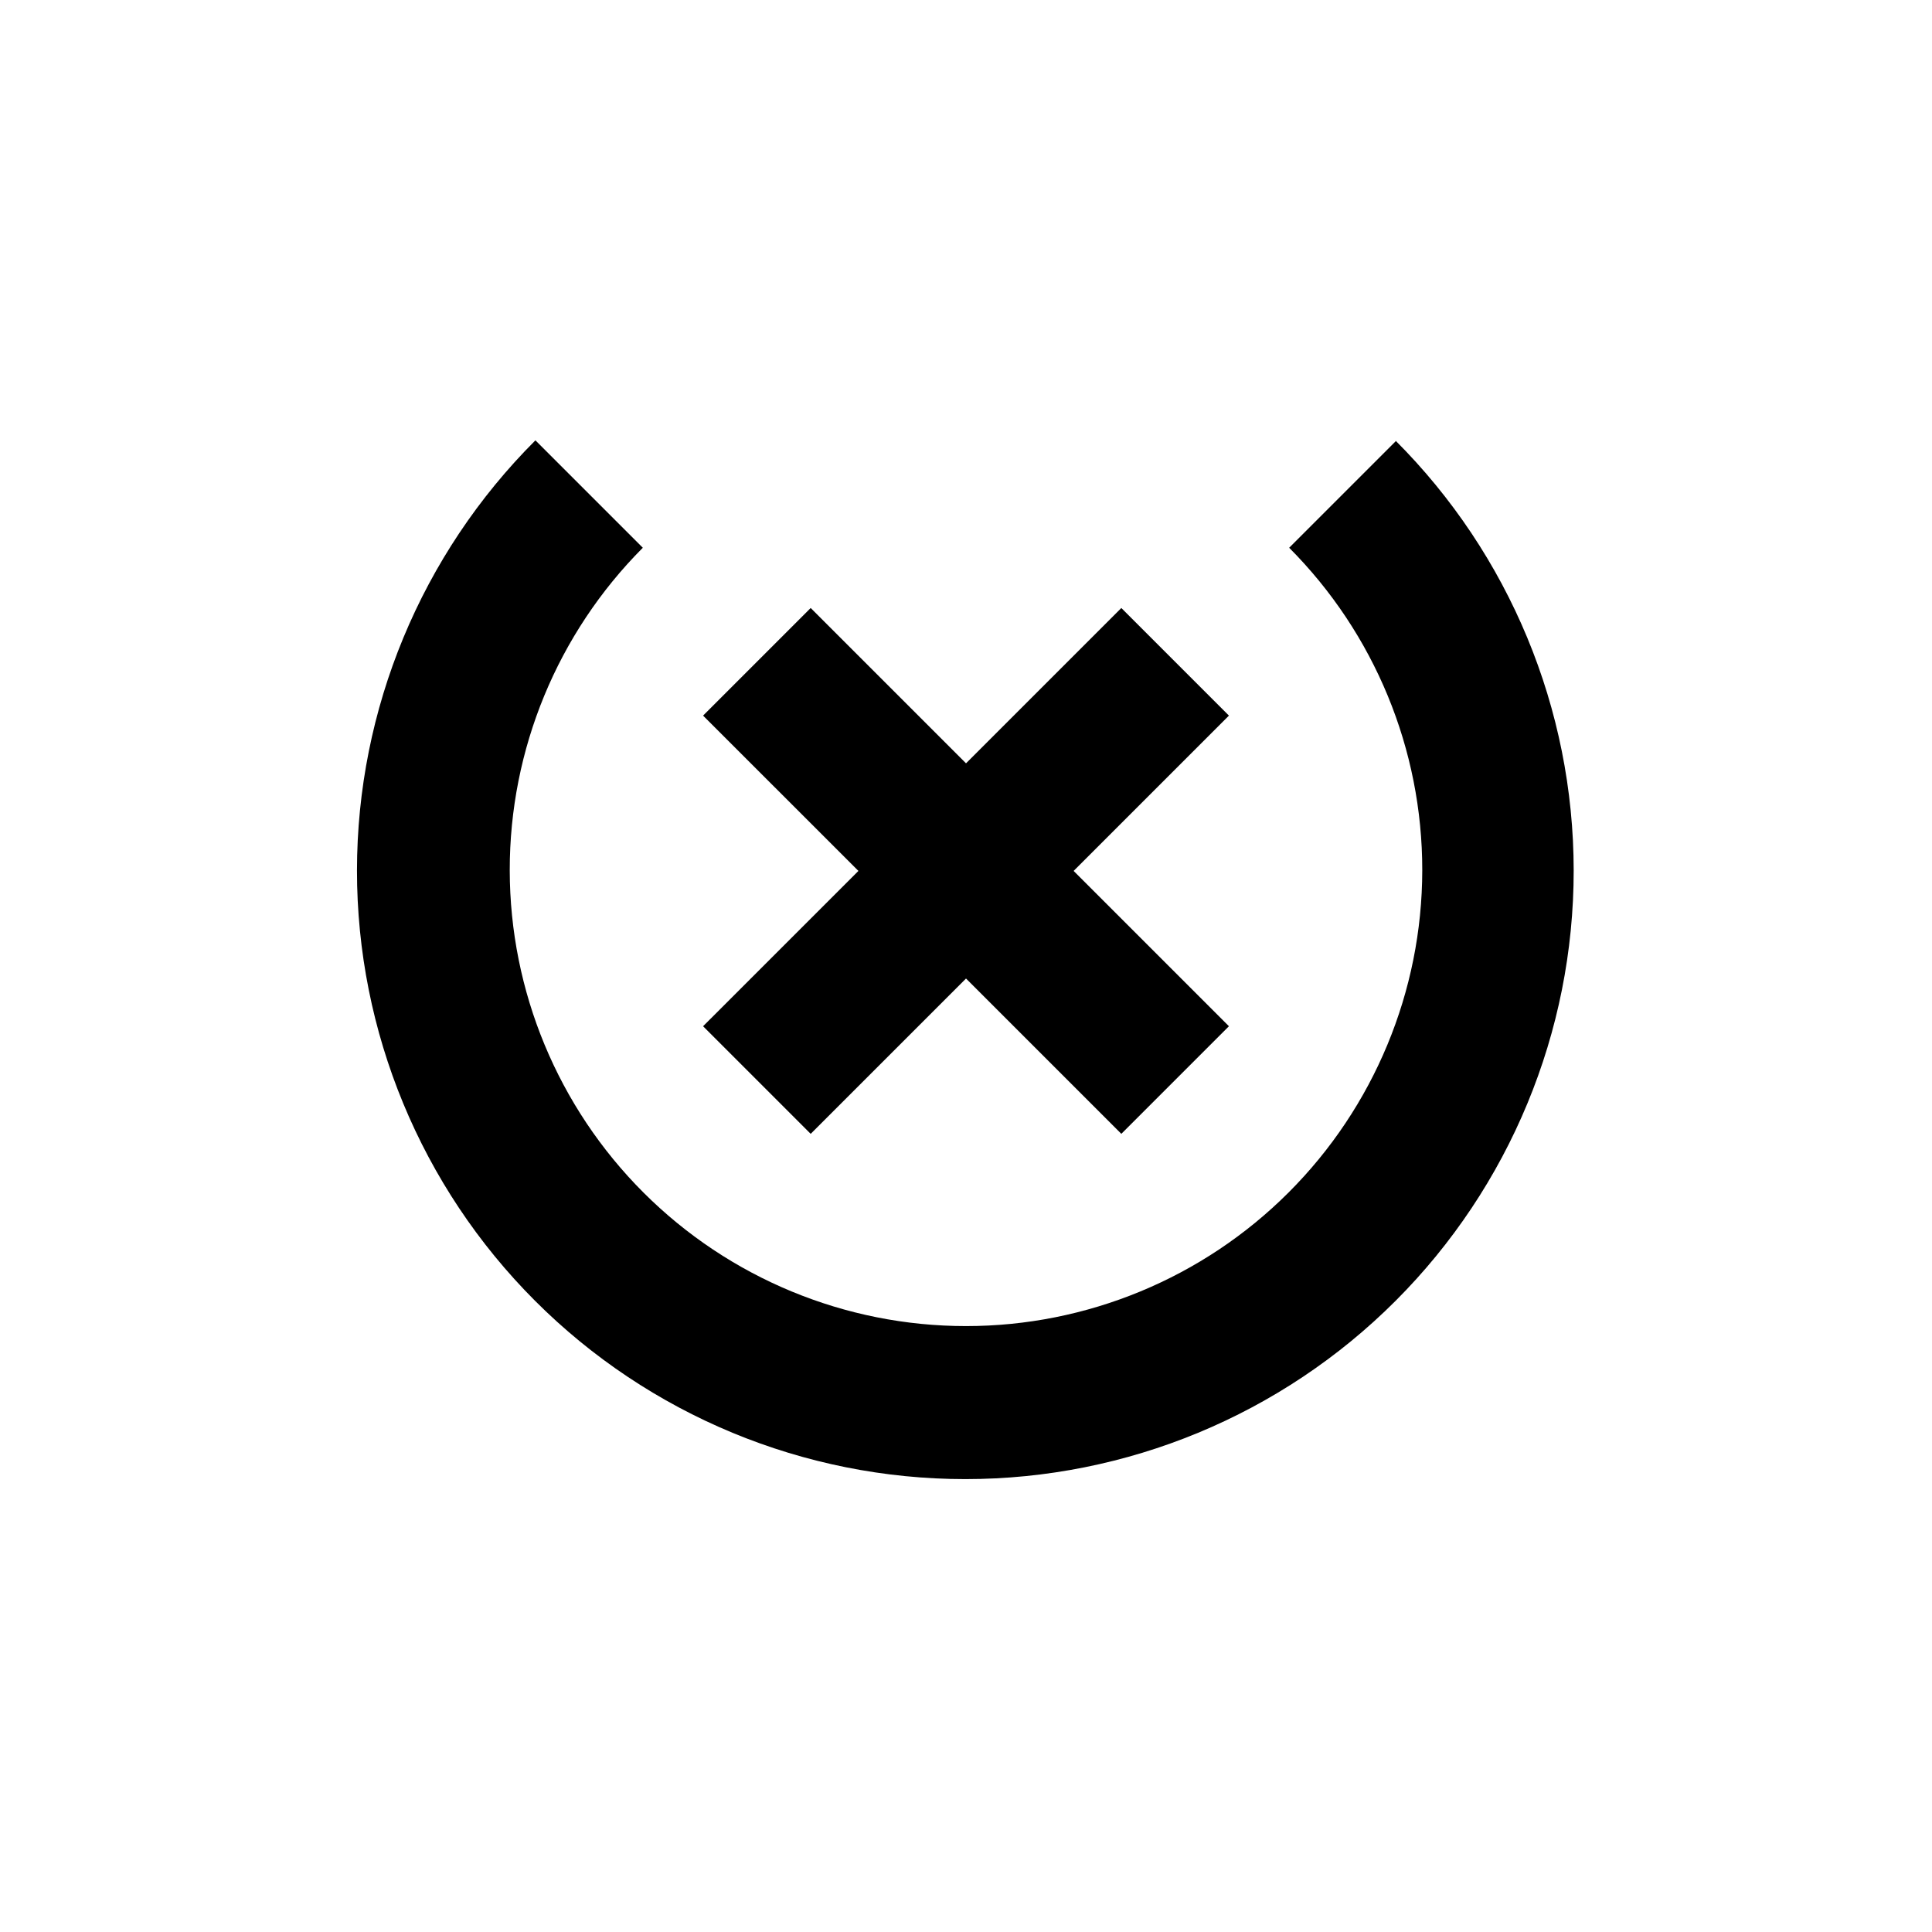 <?xml version="1.0" encoding="UTF-8"?>
<!-- Uploaded to: SVG Repo, www.svgrepo.com, Generator: SVG Repo Mixer Tools -->
<svg fill="#000000" width="800px" height="800px" version="1.1" viewBox="144 144 512 512" xmlns="http://www.w3.org/2000/svg">
 <g>
  <path d="m358.84 444.48 41.164-41.16 41.16 41.16 28.516-28.516-41.16-41.16 41.16-41.16-28.516-28.516-41.16 41.16-41.164-41.16-28.516 28.516 41.164 41.16-41.164 41.16z"/>
  <path d="m513.96 260.85-28.316 28.312c22.621 22.699 35.305 53.445 35.27 85.492-0.039 32.043-12.793 62.762-35.465 85.406-22.672 22.648-53.406 35.367-85.449 35.367-32.047 0-62.781-12.719-85.453-35.367-22.672-22.645-35.426-53.363-35.461-85.406-0.039-32.047 12.645-62.793 35.266-85.492l-28.465-28.465c-30.258 30.227-47.27 71.234-47.285 114-0.016 42.766 16.965 83.789 47.199 114.04 30.238 30.246 71.254 47.242 114.02 47.242 42.77 0 83.785-16.996 114.02-47.242 30.234-30.246 47.215-71.27 47.199-114.04-0.016-42.77-17.027-83.777-47.285-114z"/>
 </g>
</svg>